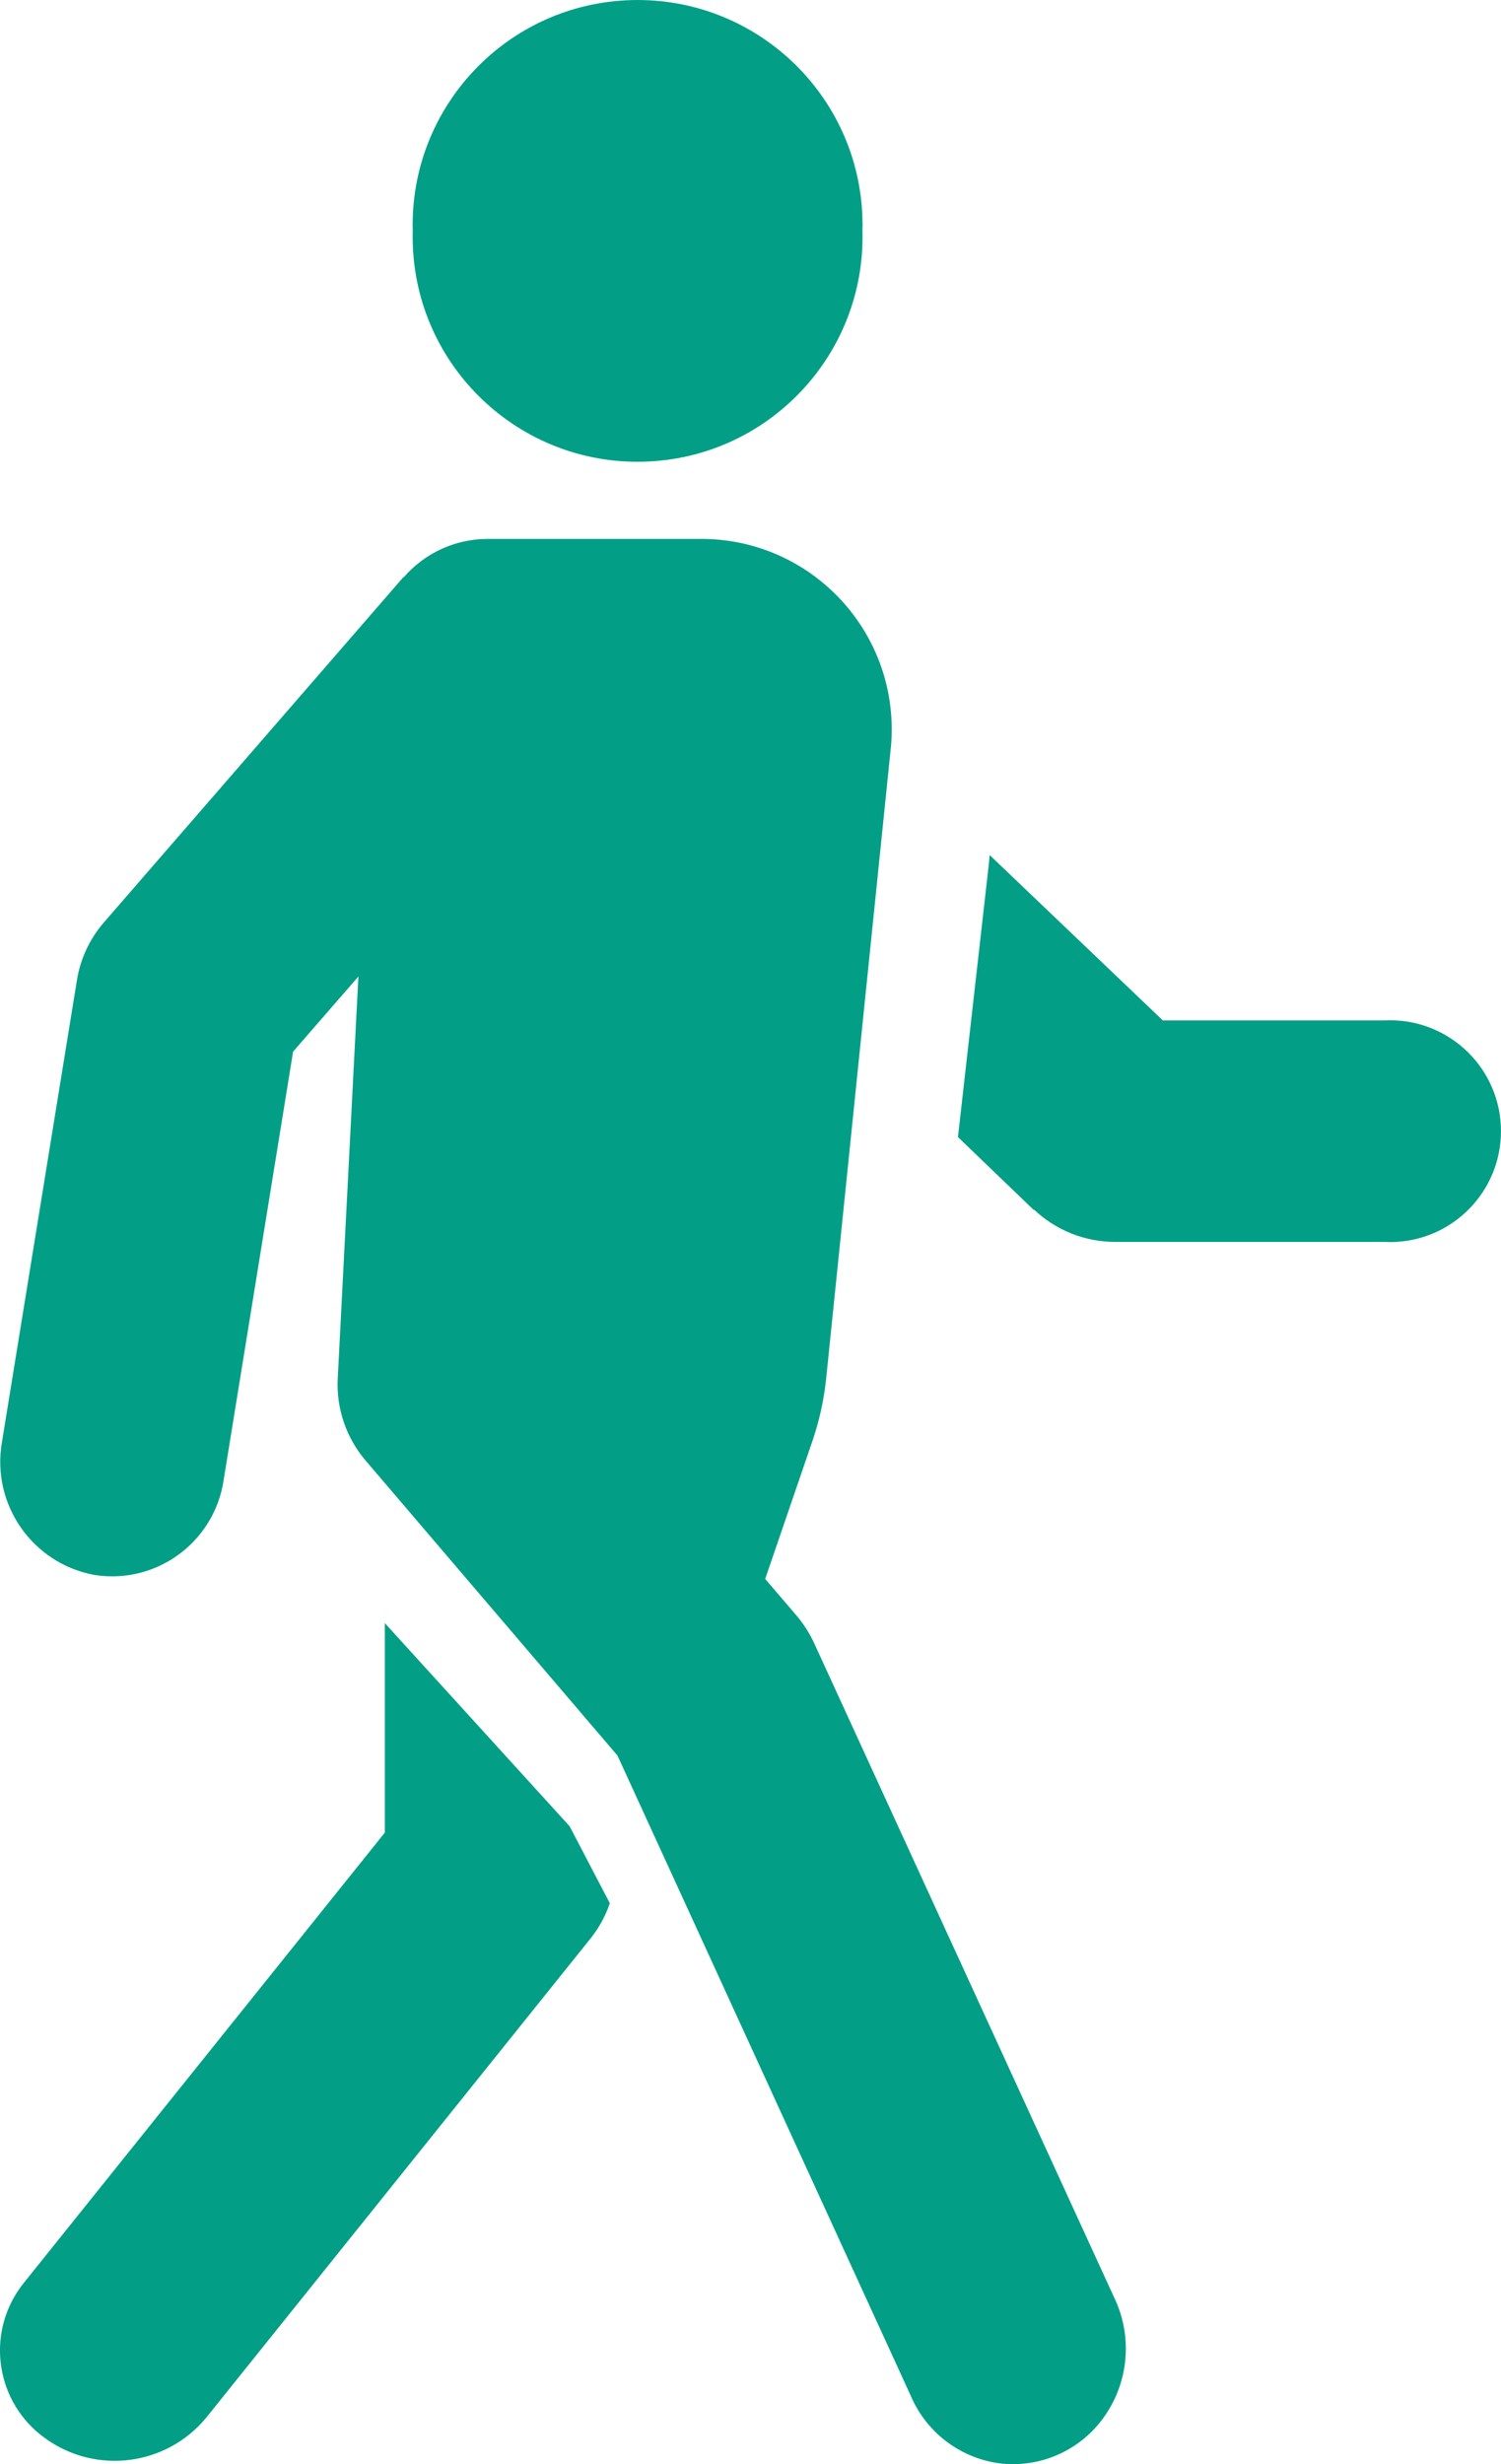 <?xml version="1.0" encoding="UTF-8"?>
<svg xmlns="http://www.w3.org/2000/svg" xmlns:xlink="http://www.w3.org/1999/xlink" version="1.1" id="Laag_1" x="0px" y="0px" width="331.49px" height="544.08px" viewBox="0 0 331.49 544.08" xml:space="preserve">
<path fill="#029F86" d="M190.47,50.98c0.72,27.43-20.94,50.25-48.36,50.96c-27.43,0.72-50.25-20.94-50.96-48.36  c-0.02-0.87-0.02-1.73,0-2.6c-0.72-27.43,20.94-50.25,48.36-50.96s50.25,20.94,50.96,48.36C190.5,49.25,190.5,50.11,190.47,50.98   M89.14,127.49c4.65-5.39,11.41-8.49,18.53-8.5h47.84c23.23,0.36,41.77,19.47,41.42,42.7c-0.02,1.39-0.11,2.78-0.27,4.16  l-14.21,138.57c-0.48,4.57-1.46,9.08-2.92,13.43l-10.54,30.77l7.04,8.23c1.51,1.81,2.78,3.81,3.77,5.95L246,507.15  c4.05,8.3,3.4,18.12-1.7,25.81c-4.99,7.6-13.76,11.84-22.82,11.02c-9.06-0.93-16.88-6.74-20.4-15.13l-64.71-141.22l-55.63-65.15  c-4.29-5.03-6.5-11.52-6.15-18.12l4.56-88.75l-14.42,16.59l-15.34,94.6c-2.03,13.62-14.71,23.01-28.32,20.98  c-0.08-0.01-0.16-0.02-0.24-0.04c-13.68-2.53-22.78-15.6-20.4-29.31l16.56-102.01c0.76-4.72,2.82-9.14,5.95-12.75l66.17-76.27  L89.14,127.49z M84.99,404.63v-46.25l40.81,44.85l8.88,17c-0.93,2.73-2.31,5.28-4.08,7.55L45.58,533.77  c-8.83,10.75-24.53,12.73-35.74,4.49c-10.65-7.71-13.03-22.59-5.32-33.24c0.21-0.29,0.43-0.58,0.66-0.87L84.99,404.63z   M228.32,267.18l-16.76-16.12l6.8-60.09l0.2-2.18l38.25,36.52h48.9c13.5-0.71,25.03,9.66,25.74,23.16  c0.71,13.5-9.66,25.03-23.16,25.74c-0.86,0.05-1.72,0.05-2.58,0h-59.37c-6.71,0.02-13.16-2.55-18.02-7.17V267.18z"></path>
</svg>
